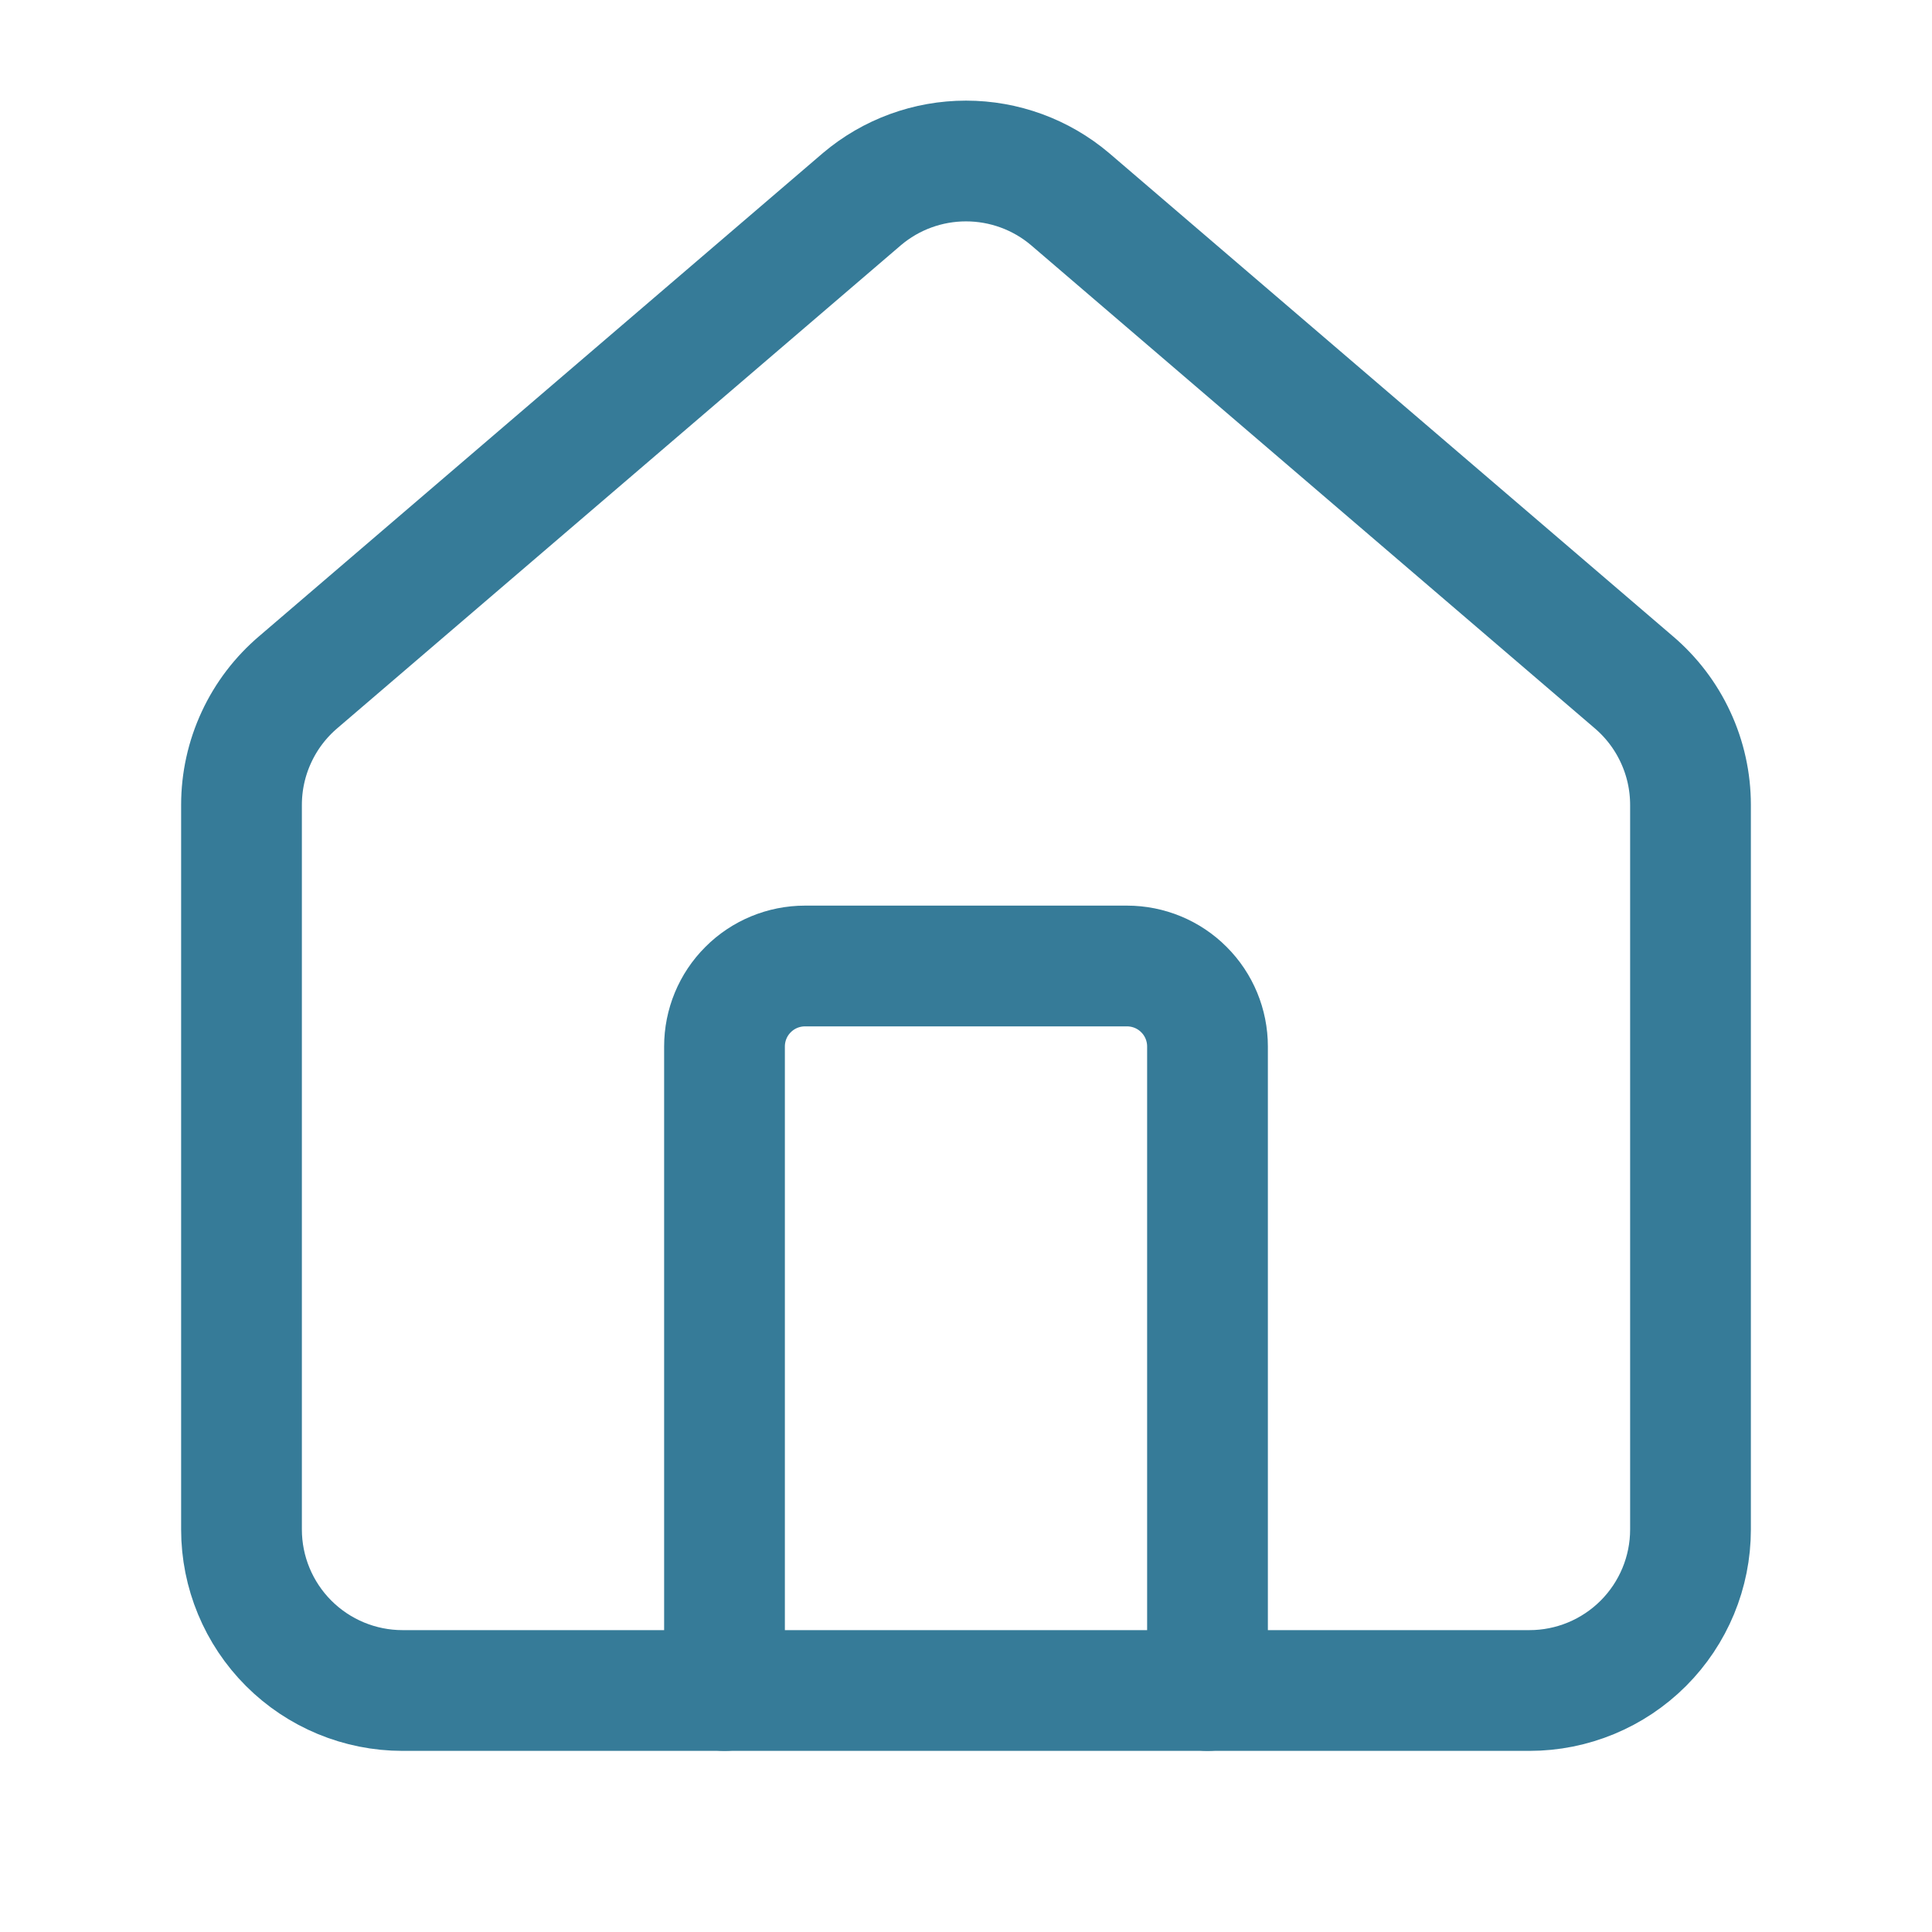<svg width="24" height="24" viewBox="0 0 24 24" fill="none" xmlns="http://www.w3.org/2000/svg">
<g id="lucide:house">
<g id="Group">
<path id="Vector" d="M15 21V13C15 12.735 14.895 12.48 14.707 12.293C14.52 12.105 14.265 12 14 12H10C9.735 12 9.48 12.105 9.293 12.293C9.105 12.48 9 12.735 9 13V21" stroke="#367B98" stroke-width="1.5" stroke-linecap="round" stroke-linejoin="round"/>
<path id="Vector_2" d="M3 9.999C3 9.709 3.063 9.421 3.186 9.157C3.308 8.893 3.487 8.659 3.709 8.471L10.709 2.472C11.07 2.167 11.527 2 12 2C12.473 2 12.93 2.167 13.291 2.472L20.291 8.471C20.513 8.659 20.692 8.893 20.814 9.157C20.937 9.421 21 9.709 21 9.999V19C21 19.53 20.789 20.039 20.414 20.414C20.039 20.789 19.53 21 19 21H5C4.47 21 3.961 20.789 3.586 20.414C3.211 20.039 3 19.53 3 19V9.999Z" stroke="#367B98" stroke-width="1.5" stroke-linecap="round" stroke-linejoin="round"/>
</g>
</g>
</svg>
